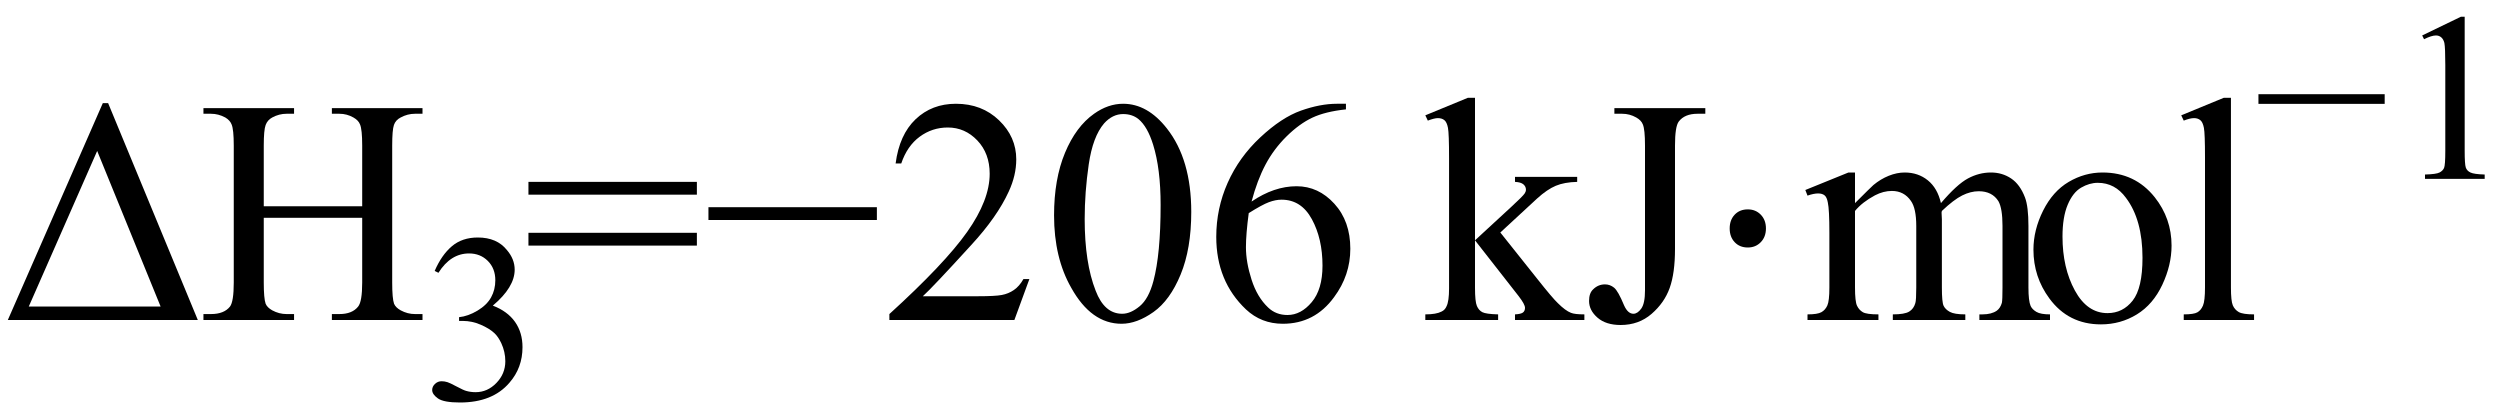 <svg xmlns="http://www.w3.org/2000/svg" xmlns:xlink="http://www.w3.org/1999/xlink" stroke-dasharray="none" shape-rendering="auto" font-family="'Dialog'" width="125" text-rendering="auto" fill-opacity="1" contentScriptType="text/ecmascript" color-interpolation="auto" color-rendering="auto" preserveAspectRatio="xMidYMid meet" font-size="12" fill="black" stroke="black" image-rendering="auto" stroke-miterlimit="10" zoomAndPan="magnify" version="1.0" stroke-linecap="square" stroke-linejoin="miter" contentStyleType="text/css" font-style="normal" height="21" stroke-width="1" stroke-dashoffset="0" font-weight="normal" stroke-opacity="1"><defs id="genericDefs"/><g><g text-rendering="optimizeLegibility" transform="translate(0,16)" color-rendering="optimizeQuality" color-interpolation="linearRGB" image-rendering="optimizeQuality"><path d="M0.391 0 L5.141 -10.844 L5.406 -10.844 L9.891 0 L0.391 0 ZM8.031 -0.672 L4.859 -8.453 L1.438 -0.672 L8.031 -0.672 Z" stroke="none"/></g><g text-rendering="optimizeLegibility" transform="translate(9.891,16)" color-rendering="optimizeQuality" color-interpolation="linearRGB" image-rendering="optimizeQuality"><path d="M3.297 -5.688 L8.219 -5.688 L8.219 -8.719 Q8.219 -9.531 8.109 -9.781 Q8.031 -9.984 7.781 -10.125 Q7.453 -10.312 7.078 -10.312 L6.703 -10.312 L6.703 -10.594 L11.234 -10.594 L11.234 -10.312 L10.859 -10.312 Q10.484 -10.312 10.141 -10.125 Q9.891 -10 9.805 -9.75 Q9.719 -9.5 9.719 -8.719 L9.719 -1.875 Q9.719 -1.078 9.812 -0.812 Q9.891 -0.625 10.141 -0.484 Q10.484 -0.297 10.859 -0.297 L11.234 -0.297 L11.234 0 L6.703 0 L6.703 -0.297 L7.078 -0.297 Q7.719 -0.297 8.016 -0.672 Q8.219 -0.922 8.219 -1.875 L8.219 -5.109 L3.297 -5.109 L3.297 -1.875 Q3.297 -1.078 3.391 -0.812 Q3.469 -0.625 3.719 -0.484 Q4.062 -0.297 4.438 -0.297 L4.812 -0.297 L4.812 0 L0.281 0 L0.281 -0.297 L0.656 -0.297 Q1.312 -0.297 1.609 -0.672 Q1.797 -0.922 1.797 -1.875 L1.797 -8.719 Q1.797 -9.531 1.688 -9.781 Q1.609 -9.984 1.375 -10.125 Q1.031 -10.312 0.656 -10.312 L0.281 -10.312 L0.281 -10.594 L4.812 -10.594 L4.812 -10.312 L4.438 -10.312 Q4.062 -10.312 3.719 -10.125 Q3.484 -10 3.391 -9.75 Q3.297 -9.5 3.297 -8.719 L3.297 -5.688 Z" stroke="none"/></g><g text-rendering="optimizeLegibility" transform="translate(21.125,19.984)" color-rendering="optimizeQuality" color-interpolation="linearRGB" image-rendering="optimizeQuality"><path d="M0.609 -6.438 Q0.953 -7.234 1.469 -7.672 Q1.984 -8.109 2.766 -8.109 Q3.719 -8.109 4.219 -7.484 Q4.609 -7.031 4.609 -6.5 Q4.609 -5.625 3.516 -4.703 Q4.25 -4.422 4.625 -3.891 Q5 -3.359 5 -2.625 Q5 -1.594 4.344 -0.844 Q3.5 0.141 1.875 0.141 Q1.062 0.141 0.773 -0.062 Q0.484 -0.266 0.484 -0.484 Q0.484 -0.656 0.625 -0.789 Q0.766 -0.922 0.953 -0.922 Q1.109 -0.922 1.25 -0.875 Q1.359 -0.844 1.711 -0.656 Q2.062 -0.469 2.188 -0.438 Q2.406 -0.375 2.656 -0.375 Q3.25 -0.375 3.695 -0.836 Q4.141 -1.297 4.141 -1.922 Q4.141 -2.391 3.938 -2.828 Q3.781 -3.156 3.594 -3.328 Q3.344 -3.562 2.906 -3.75 Q2.469 -3.938 2.016 -3.938 L1.828 -3.938 L1.828 -4.125 Q2.281 -4.172 2.75 -4.453 Q3.219 -4.734 3.43 -5.117 Q3.641 -5.5 3.641 -5.969 Q3.641 -6.562 3.266 -6.938 Q2.891 -7.312 2.328 -7.312 Q1.406 -7.312 0.797 -6.344 L0.609 -6.438 Z" stroke="none"/></g><g text-rendering="optimizeLegibility" transform="translate(26.125,16)" color-rendering="optimizeQuality" color-interpolation="linearRGB" image-rendering="optimizeQuality"><path d="M0.297 -6.906 L8.719 -6.906 L8.719 -6.266 L0.297 -6.266 L0.297 -6.906 ZM0.297 -4.359 L8.719 -4.359 L8.719 -3.719 L0.297 -3.719 L0.297 -4.359 ZM17.719 -5 L9.297 -5 L9.297 -5.641 L17.719 -5.641 L17.719 -5 ZM25.344 -2.047 L24.594 0 L18.344 0 L18.344 -0.297 Q21.109 -2.812 22.234 -4.406 Q23.359 -6 23.359 -7.312 Q23.359 -8.328 22.742 -8.977 Q22.125 -9.625 21.266 -9.625 Q20.484 -9.625 19.859 -9.164 Q19.234 -8.703 18.938 -7.828 L18.656 -7.828 Q18.844 -9.266 19.656 -10.039 Q20.469 -10.812 21.672 -10.812 Q22.969 -10.812 23.828 -9.984 Q24.688 -9.156 24.688 -8.031 Q24.688 -7.234 24.312 -6.422 Q23.734 -5.156 22.438 -3.75 Q20.5 -1.625 20.016 -1.188 L22.781 -1.188 Q23.625 -1.188 23.961 -1.25 Q24.297 -1.312 24.57 -1.5 Q24.844 -1.688 25.047 -2.047 L25.344 -2.047 ZM26.578 -5.234 Q26.578 -7.047 27.125 -8.359 Q27.672 -9.672 28.578 -10.312 Q29.281 -10.812 30.031 -10.812 Q31.25 -10.812 32.219 -9.578 Q33.438 -8.031 33.438 -5.406 Q33.438 -3.562 32.906 -2.273 Q32.375 -0.984 31.547 -0.398 Q30.719 0.188 29.953 0.188 Q28.438 0.188 27.438 -1.609 Q26.578 -3.109 26.578 -5.234 ZM28.109 -5.047 Q28.109 -2.859 28.656 -1.469 Q29.094 -0.312 29.984 -0.312 Q30.406 -0.312 30.859 -0.688 Q31.312 -1.062 31.547 -1.953 Q31.906 -3.297 31.906 -5.75 Q31.906 -7.562 31.531 -8.766 Q31.25 -9.672 30.797 -10.047 Q30.484 -10.297 30.031 -10.297 Q29.5 -10.297 29.078 -9.828 Q28.516 -9.172 28.312 -7.781 Q28.109 -6.391 28.109 -5.047 ZM41.172 -10.812 L41.172 -10.531 Q40.141 -10.422 39.492 -10.117 Q38.844 -9.812 38.203 -9.18 Q37.562 -8.547 37.148 -7.766 Q36.734 -6.984 36.453 -5.922 Q37.578 -6.688 38.703 -6.688 Q39.797 -6.688 40.594 -5.812 Q41.391 -4.938 41.391 -3.562 Q41.391 -2.234 40.578 -1.141 Q39.609 0.188 38.016 0.188 Q36.938 0.188 36.172 -0.531 Q34.688 -1.938 34.688 -4.156 Q34.688 -5.578 35.258 -6.859 Q35.828 -8.141 36.891 -9.133 Q37.953 -10.125 38.922 -10.469 Q39.891 -10.812 40.719 -10.812 L41.172 -10.812 ZM36.312 -5.344 Q36.172 -4.297 36.172 -3.641 Q36.172 -2.891 36.453 -2.016 Q36.734 -1.141 37.281 -0.625 Q37.672 -0.25 38.25 -0.25 Q38.922 -0.25 39.461 -0.891 Q40 -1.531 40 -2.719 Q40 -4.062 39.469 -5.039 Q38.938 -6.016 37.953 -6.016 Q37.656 -6.016 37.32 -5.891 Q36.984 -5.766 36.312 -5.344 Z" stroke="none"/><path d="M47.625 -11.109 L47.625 -3.984 L49.438 -5.656 Q50.016 -6.188 50.109 -6.328 Q50.172 -6.422 50.172 -6.516 Q50.172 -6.672 50.047 -6.781 Q49.922 -6.891 49.625 -6.906 L49.625 -7.156 L52.734 -7.156 L52.734 -6.906 Q52.094 -6.891 51.664 -6.711 Q51.234 -6.531 50.734 -6.078 L48.891 -4.375 L50.734 -2.062 Q51.5 -1.094 51.766 -0.844 Q52.141 -0.469 52.422 -0.359 Q52.609 -0.281 53.094 -0.281 L53.094 0 L49.625 0 L49.625 -0.281 Q49.922 -0.297 50.023 -0.375 Q50.125 -0.453 50.125 -0.609 Q50.125 -0.781 49.812 -1.188 L47.625 -3.984 L47.625 -1.609 Q47.625 -0.922 47.719 -0.703 Q47.812 -0.484 47.992 -0.391 Q48.172 -0.297 48.781 -0.281 L48.781 0 L45.141 0 L45.141 -0.281 Q45.688 -0.281 45.953 -0.422 Q46.125 -0.5 46.203 -0.688 Q46.328 -0.938 46.328 -1.578 L46.328 -8.094 Q46.328 -9.328 46.273 -9.609 Q46.219 -9.891 46.094 -9.992 Q45.969 -10.094 45.766 -10.094 Q45.594 -10.094 45.266 -9.969 L45.141 -10.234 L47.266 -11.109 L47.625 -11.109 ZM54.594 -10.312 L54.594 -10.594 L59.141 -10.594 L59.141 -10.312 L58.75 -10.312 Q58.109 -10.312 57.812 -9.922 Q57.625 -9.672 57.625 -8.719 L57.625 -3.547 Q57.625 -2.344 57.359 -1.602 Q57.094 -0.859 56.453 -0.305 Q55.812 0.25 54.906 0.25 Q54.172 0.25 53.75 -0.117 Q53.328 -0.484 53.328 -0.953 Q53.328 -1.344 53.531 -1.531 Q53.781 -1.781 54.125 -1.781 Q54.375 -1.781 54.578 -1.617 Q54.781 -1.453 55.078 -0.734 Q55.266 -0.312 55.547 -0.312 Q55.75 -0.312 55.938 -0.57 Q56.125 -0.828 56.125 -1.484 L56.125 -8.719 Q56.125 -9.531 56.016 -9.781 Q55.938 -9.984 55.688 -10.125 Q55.359 -10.312 54.984 -10.312 L54.594 -10.312 Z" stroke="none"/><path d="M61.266 -5.531 Q61.656 -5.531 61.914 -5.266 Q62.172 -5 62.172 -4.578 Q62.172 -4.156 61.914 -3.891 Q61.656 -3.625 61.266 -3.625 Q60.859 -3.625 60.609 -3.891 Q60.359 -4.156 60.359 -4.578 Q60.359 -5 60.609 -5.266 Q60.859 -5.531 61.266 -5.531 Z" stroke="none"/><path d="M66.625 -5.844 Q67.406 -6.625 67.547 -6.75 Q67.906 -7.047 68.312 -7.211 Q68.719 -7.375 69.109 -7.375 Q69.781 -7.375 70.266 -6.984 Q70.75 -6.594 70.922 -5.844 Q71.719 -6.781 72.273 -7.078 Q72.828 -7.375 73.422 -7.375 Q73.984 -7.375 74.43 -7.078 Q74.875 -6.781 75.125 -6.125 Q75.297 -5.672 75.297 -4.703 L75.297 -1.625 Q75.297 -0.953 75.406 -0.703 Q75.484 -0.531 75.695 -0.406 Q75.906 -0.281 76.375 -0.281 L76.375 0 L72.844 0 L72.844 -0.281 L73 -0.281 Q73.453 -0.281 73.719 -0.469 Q73.891 -0.594 73.969 -0.859 Q74 -1 74 -1.625 L74 -4.703 Q74 -5.578 73.797 -5.938 Q73.484 -6.438 72.812 -6.438 Q72.406 -6.438 71.984 -6.227 Q71.562 -6.016 70.969 -5.453 L70.953 -5.375 L70.969 -5.031 L70.969 -1.625 Q70.969 -0.891 71.055 -0.711 Q71.141 -0.531 71.367 -0.406 Q71.594 -0.281 72.141 -0.281 L72.141 0 L68.516 0 L68.516 -0.281 Q69.109 -0.281 69.336 -0.422 Q69.562 -0.562 69.641 -0.844 Q69.688 -0.984 69.688 -1.625 L69.688 -4.703 Q69.688 -5.578 69.422 -5.953 Q69.078 -6.453 68.469 -6.453 Q68.047 -6.453 67.625 -6.234 Q66.984 -5.891 66.625 -5.453 L66.625 -1.625 Q66.625 -0.922 66.727 -0.711 Q66.828 -0.5 67.016 -0.391 Q67.203 -0.281 67.797 -0.281 L67.797 0 L64.25 0 L64.25 -0.281 Q64.75 -0.281 64.945 -0.391 Q65.141 -0.5 65.242 -0.727 Q65.344 -0.953 65.344 -1.625 L65.344 -4.359 Q65.344 -5.531 65.266 -5.875 Q65.219 -6.141 65.102 -6.234 Q64.984 -6.328 64.781 -6.328 Q64.562 -6.328 64.25 -6.219 L64.141 -6.5 L66.297 -7.375 L66.625 -7.375 L66.625 -5.844 ZM79 -7.375 Q80.625 -7.375 81.609 -6.141 Q82.453 -5.078 82.453 -3.719 Q82.453 -2.75 81.992 -1.766 Q81.531 -0.781 80.719 -0.281 Q79.906 0.219 78.922 0.219 Q77.297 0.219 76.344 -1.078 Q75.547 -2.156 75.547 -3.516 Q75.547 -4.5 76.031 -5.469 Q76.516 -6.438 77.312 -6.906 Q78.109 -7.375 79 -7.375 ZM78.766 -6.859 Q78.344 -6.859 77.93 -6.617 Q77.516 -6.375 77.258 -5.758 Q77 -5.141 77 -4.172 Q77 -2.609 77.617 -1.477 Q78.234 -0.344 79.25 -0.344 Q80.016 -0.344 80.508 -0.969 Q81 -1.594 81 -3.109 Q81 -5.016 80.172 -6.109 Q79.625 -6.859 78.766 -6.859 Z" stroke="none"/></g><g text-rendering="optimizeLegibility" transform="translate(108.578,16)" color-rendering="optimizeQuality" color-interpolation="linearRGB" image-rendering="optimizeQuality"><path d="M2.969 -11.109 L2.969 -1.625 Q2.969 -0.953 3.062 -0.734 Q3.156 -0.516 3.359 -0.398 Q3.562 -0.281 4.125 -0.281 L4.125 0 L0.609 0 L0.609 -0.281 Q1.109 -0.281 1.289 -0.383 Q1.469 -0.484 1.57 -0.719 Q1.672 -0.953 1.672 -1.625 L1.672 -8.125 Q1.672 -9.328 1.617 -9.609 Q1.562 -9.891 1.438 -9.992 Q1.312 -10.094 1.125 -10.094 Q0.922 -10.094 0.609 -9.969 L0.484 -10.234 L2.609 -11.109 L2.969 -11.109 Z" stroke="none"/></g><g text-rendering="optimizeLegibility" transform="translate(112.703,8.945)" color-rendering="optimizeQuality" color-interpolation="linearRGB" image-rendering="optimizeQuality"><path d="M6.531 -3.75 L0.219 -3.75 L0.219 -4.234 L6.531 -4.234 L6.531 -3.75 ZM8.406 -7.172 L10.344 -8.109 L10.531 -8.109 L10.531 -1.406 Q10.531 -0.734 10.586 -0.57 Q10.641 -0.406 10.82 -0.32 Q11 -0.234 11.531 -0.219 L11.531 0 L8.547 0 L8.547 -0.219 Q9.109 -0.234 9.273 -0.32 Q9.438 -0.406 9.5 -0.547 Q9.562 -0.688 9.562 -1.406 L9.562 -5.688 Q9.562 -6.562 9.516 -6.797 Q9.469 -6.984 9.359 -7.078 Q9.25 -7.172 9.094 -7.172 Q8.875 -7.172 8.5 -6.984 L8.406 -7.172 Z" stroke="none"/></g></g></svg>